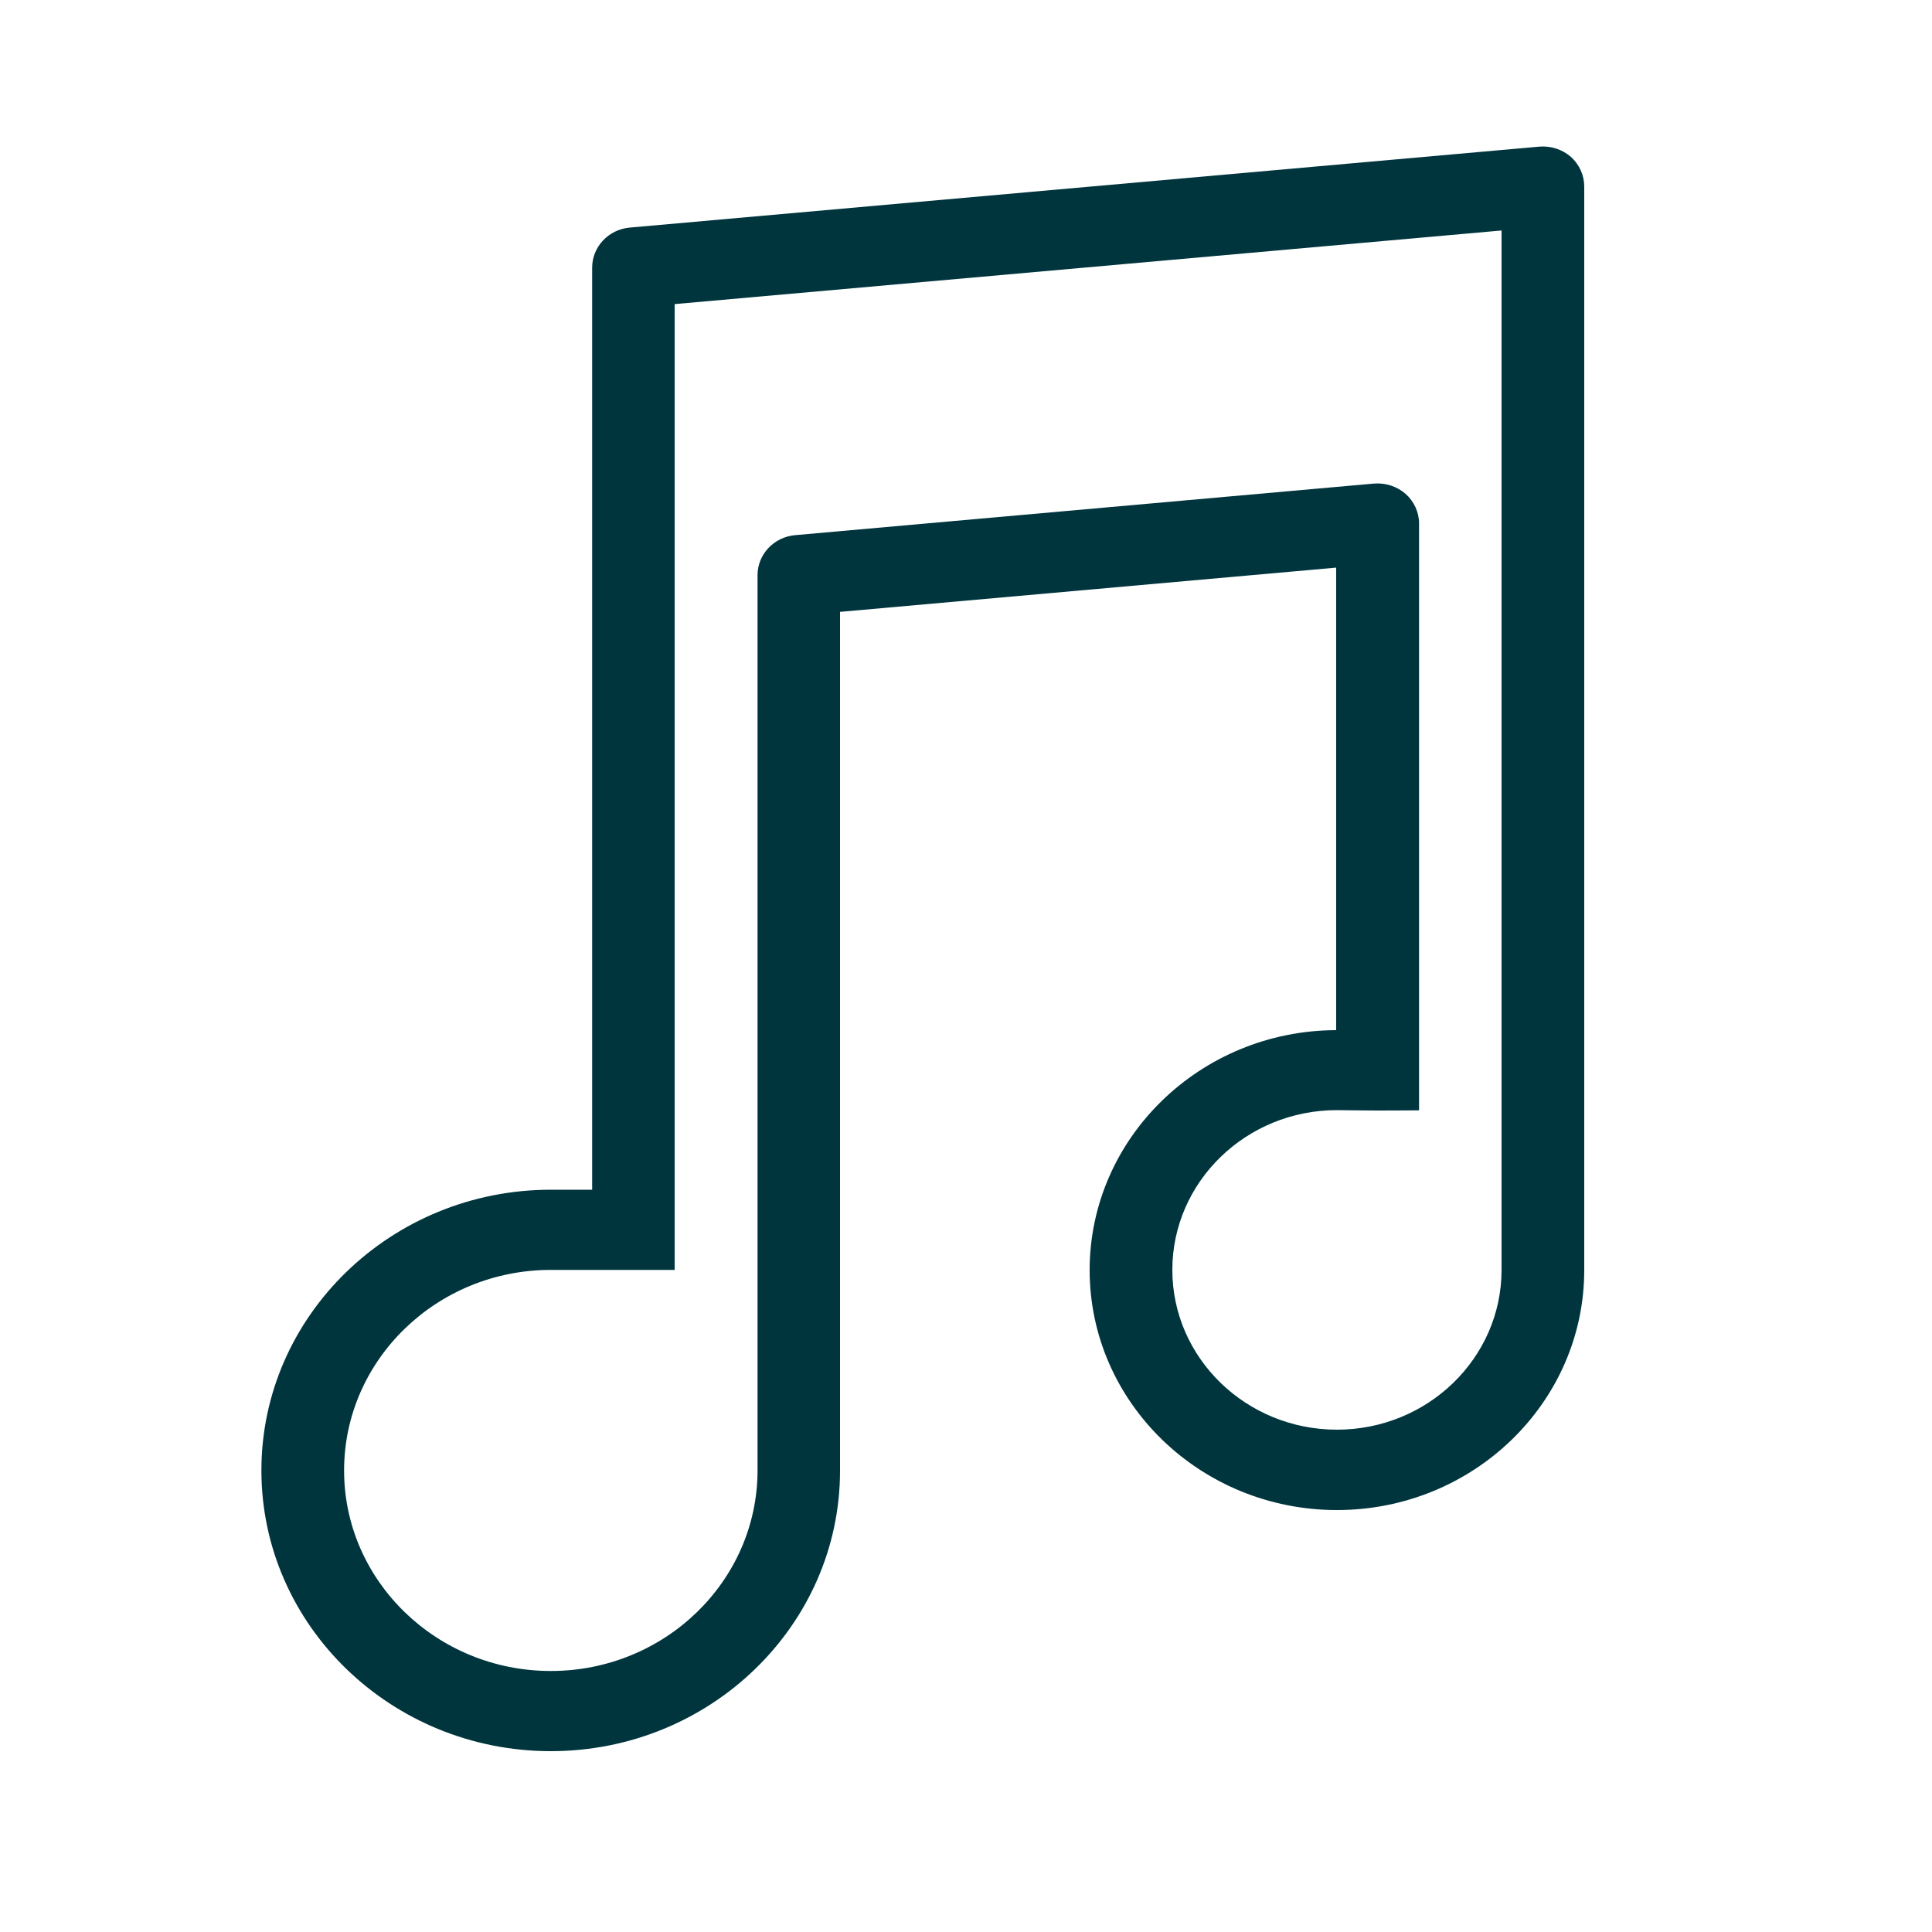<?xml version="1.0" encoding="utf-8"?>
<!-- Generator: Adobe Illustrator 25.2.3, SVG Export Plug-In . SVG Version: 6.00 Build 0)  -->
<svg version="1.1" id="Camada_1" xmlns="http://www.w3.org/2000/svg" xmlns:xlink="http://www.w3.org/1999/xlink" x="0px" y="0px"
	 viewBox="0 0 100 100" style="enable-background:new 0 0 100 100;" xml:space="preserve">
<style type="text/css">
	.st0{fill:#00353E;}
</style>
<path class="st0" d="M28.51,90.64c-8.26,0-14.98-6.52-14.98-14.53c0-8.01,6.72-14.53,14.98-14.53h2.14V13.85
	c0-1.07,0.84-1.97,1.94-2.07l47.08-4.19c0.6-0.05,1.19,0.14,1.64,0.53C81.75,8.52,82,9.07,82,9.66v56.08
	c0,6.85-5.74,12.42-12.8,12.42c-7.06,0-12.8-5.57-12.8-12.42c0-6.83,5.72-12.4,12.76-12.42V29.38l-25.68,2.29v44.41v0.02v0.02
	C43.48,84.12,36.77,90.64,28.51,90.64 M28.51,65.73c-5.9,0-10.7,4.66-10.7,10.38c0,5.72,4.8,10.38,10.7,10.38
	c5.89,0,10.68-4.64,10.7-10.35c0-0.02,0-0.04,0-0.07c0-0.02,0-0.04,0-0.07V29.77c0-1.07,0.84-1.97,1.94-2.07l29.96-2.67
	c0.6-0.05,1.19,0.14,1.64,0.53c0.44,0.39,0.7,0.95,0.7,1.53v30.38c0,0-0.96,0.01-2.14,0.01c-0.53,0-0.9-0.01-1.25-0.01
	c-0.28,0-0.53-0.01-0.86-0.01c-4.7,0-8.52,3.71-8.52,8.27c0,4.56,3.82,8.27,8.52,8.27c4.7,0,8.52-3.71,8.52-8.27v-53.8l-42.8,3.81
	v49.99h-2.14H28.51z"/>
</svg>
